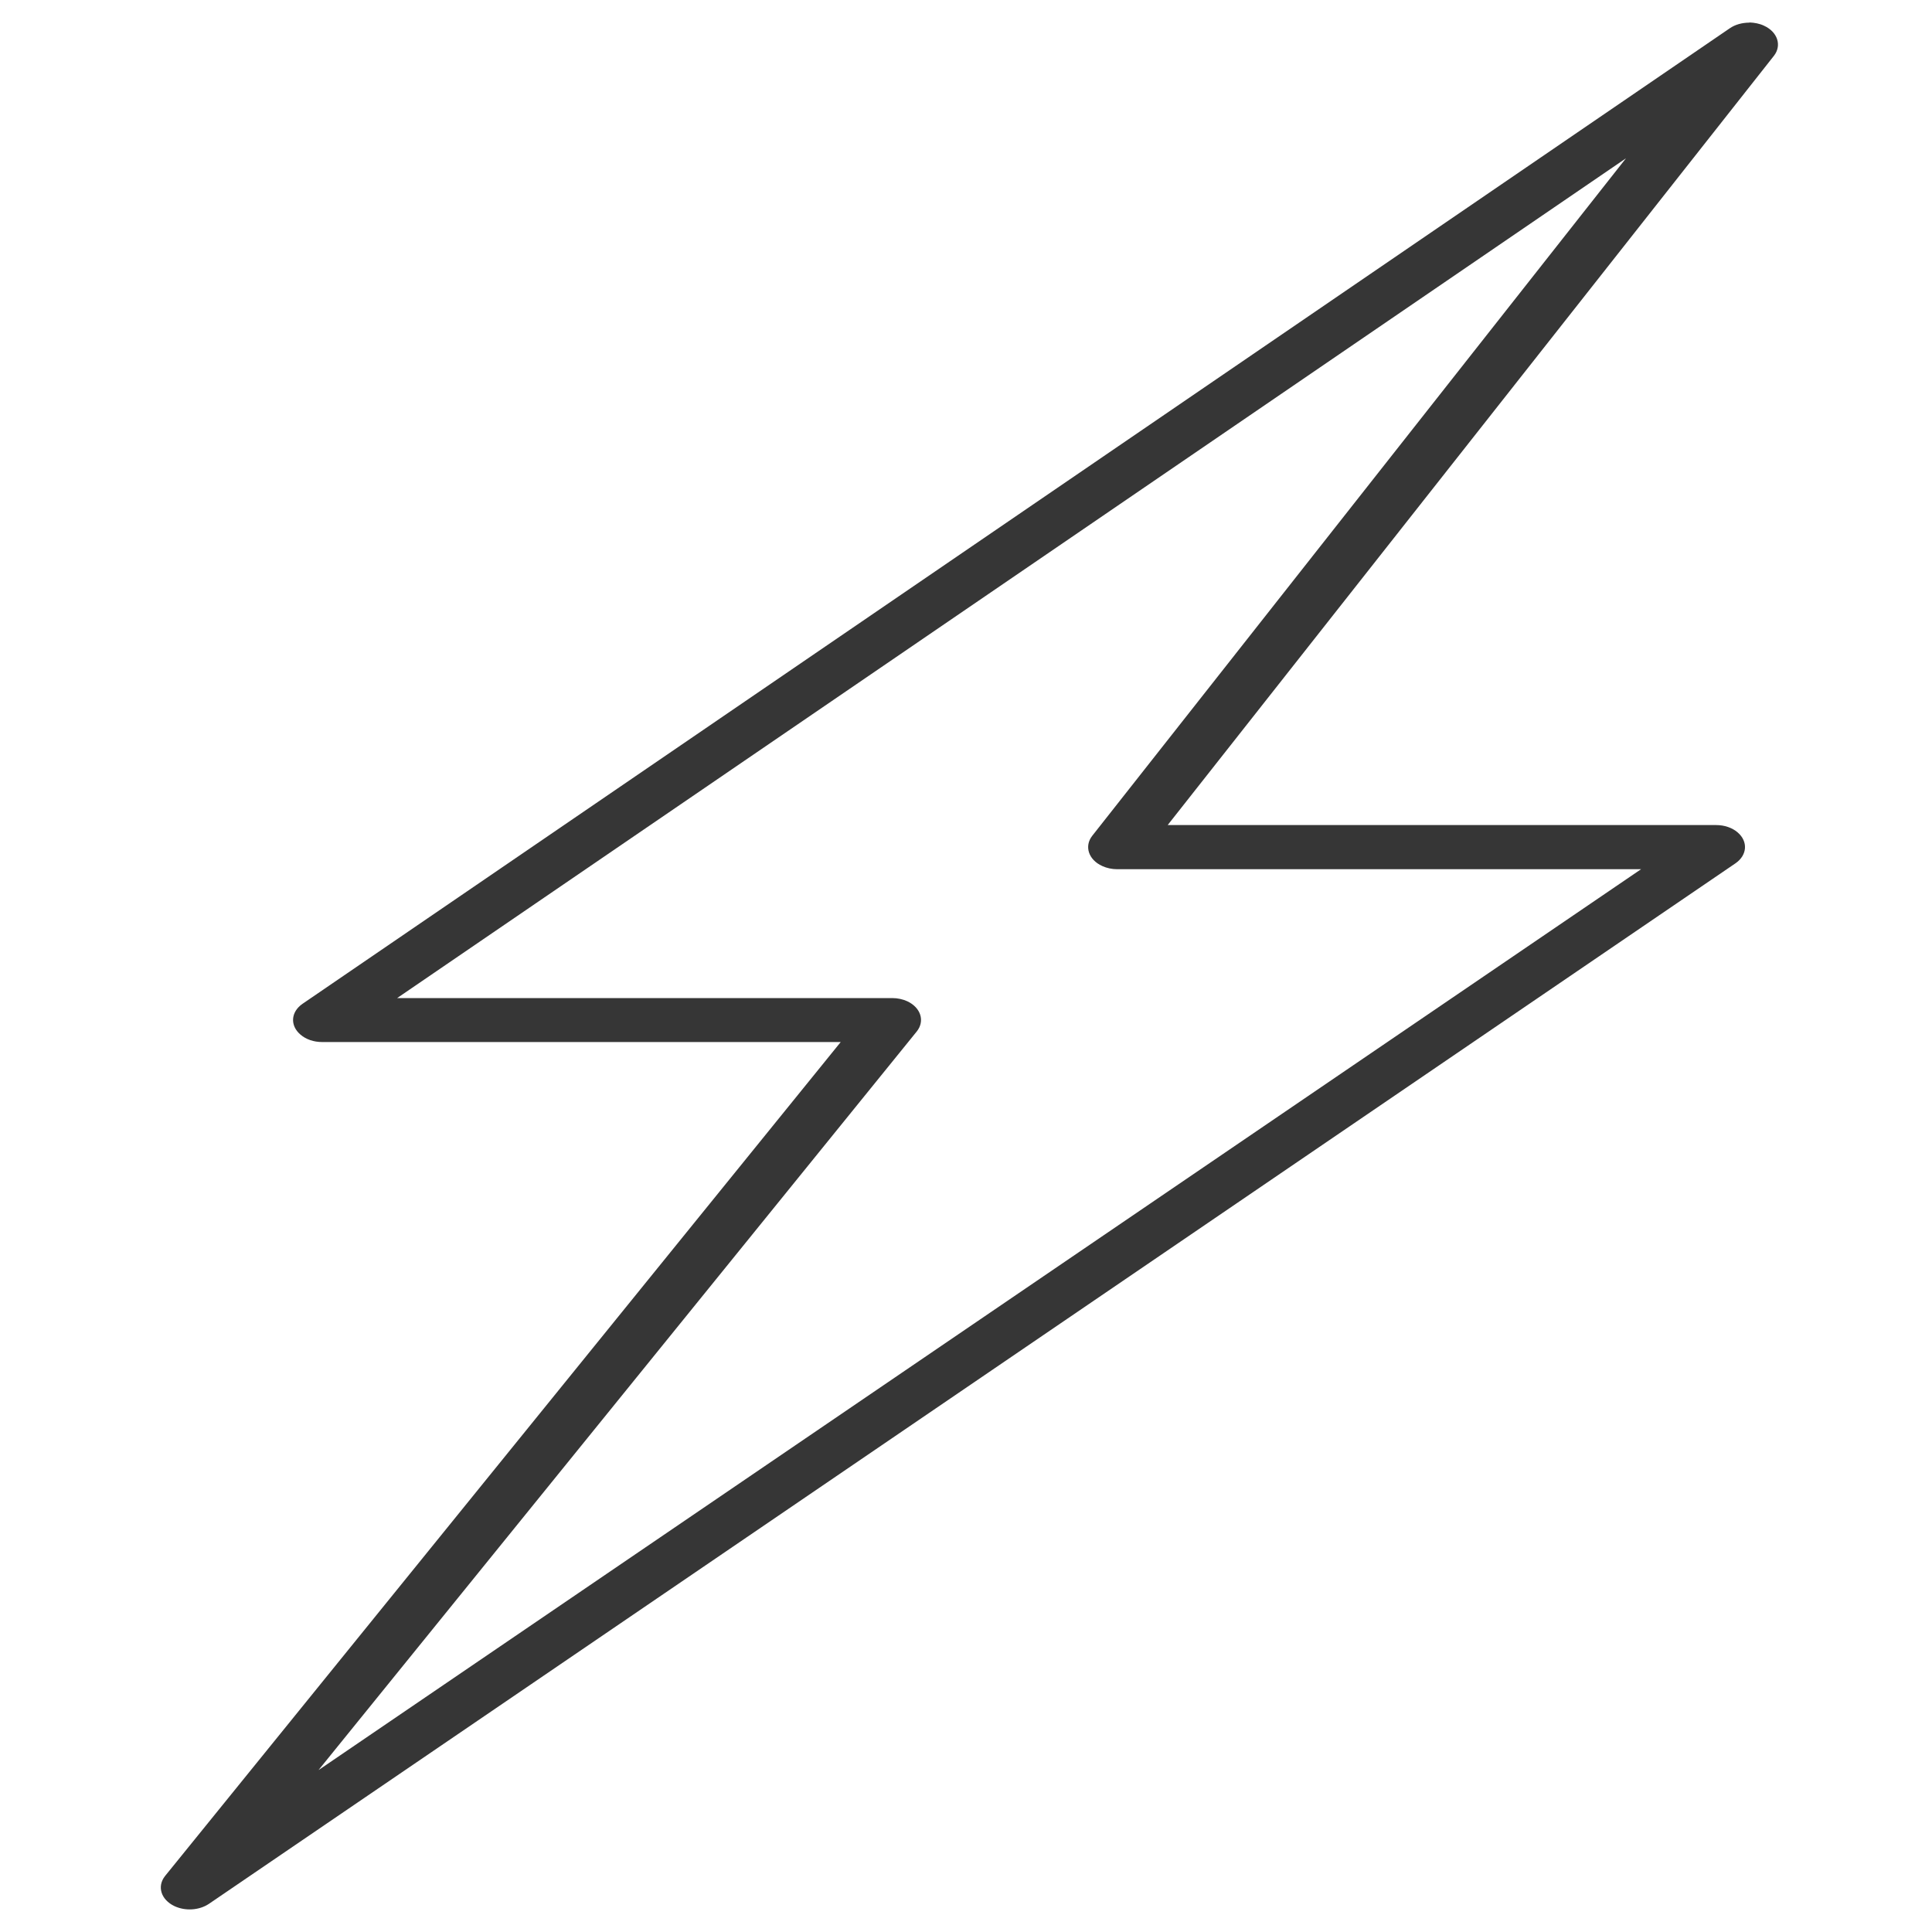 <svg height="1024px" width="1024px" viewBox="0 0 1024 1024" version="1.1" xmlns="http://www.w3.org/2000/svg" id="Activators">
  
  <defs>
    <style>
      .st0 {
        fill: #363636;
        fill-rule: evenodd;
      }
    </style>
  </defs>
  <path d="M927.2,12c-3.8,0-7.5,1-10.4,3L160.4,532c-6.3,4.3-6.8,11.6-1.1,16.4,2.9,2.5,7,3.9,11.4,3.9h274.9L87.5,994.3c-4.4,5.5-2.2,12.6,5,16,5.8,2.7,13.1,2.2,18.2-1.2L919.8,457.6c6.3-4.3,6.8-11.6,1.2-16.4-2.9-2.5-7-3.9-11.4-3.9h-290.7L940.2,29.6c4.3-5.5,2-12.7-5.3-16-2.3-1.1-5-1.6-7.7-1.7h0ZM861.8,83.9l-282.9,359.1c-4.3,5.5-2,12.7,5.3,16,2.4,1.1,5.1,1.7,7.9,1.7h277.7L168.8,938.2l317.1-391.5c4.4-5.5,2.2-12.6-5-16-2.4-1.1-5.2-1.7-8-1.7H210.5S861.8,83.9,861.8,83.9Z" class="st0"></path>
</svg>